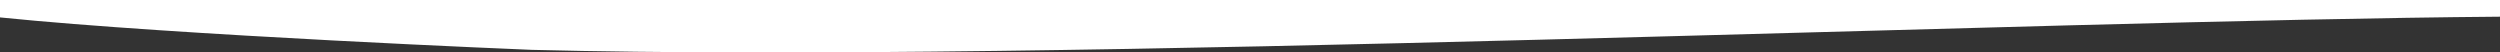 <svg xmlns="http://www.w3.org/2000/svg" xmlns:xlink="http://www.w3.org/1999/xlink" width="1429px" height="30px" viewBox="0 0 1429 30"><rect x="0" y="0" width="1429" height="30" fill="#333333" stroke="none"/><title>Corte-arriba</title><g id="Symbols" stroke="none" stroke-width="1" fill="none" fill-rule="evenodd"><path d="M1125.082,28.491 C1125.082,28.491 1327.407,20.325 1429,9.949 C1429,9.949 1429,6.633 1429,0 L0,0 C0,6.36 0,9.539 0,9.539 C267.938,11.655 822.92,36.252 1125.082,28.491 Z" id="Fill-1" fill="#FFFFFF" transform="translate(714.5, 15) scale(-1, 1) translate(-714.5, -15) "></path></g></svg>